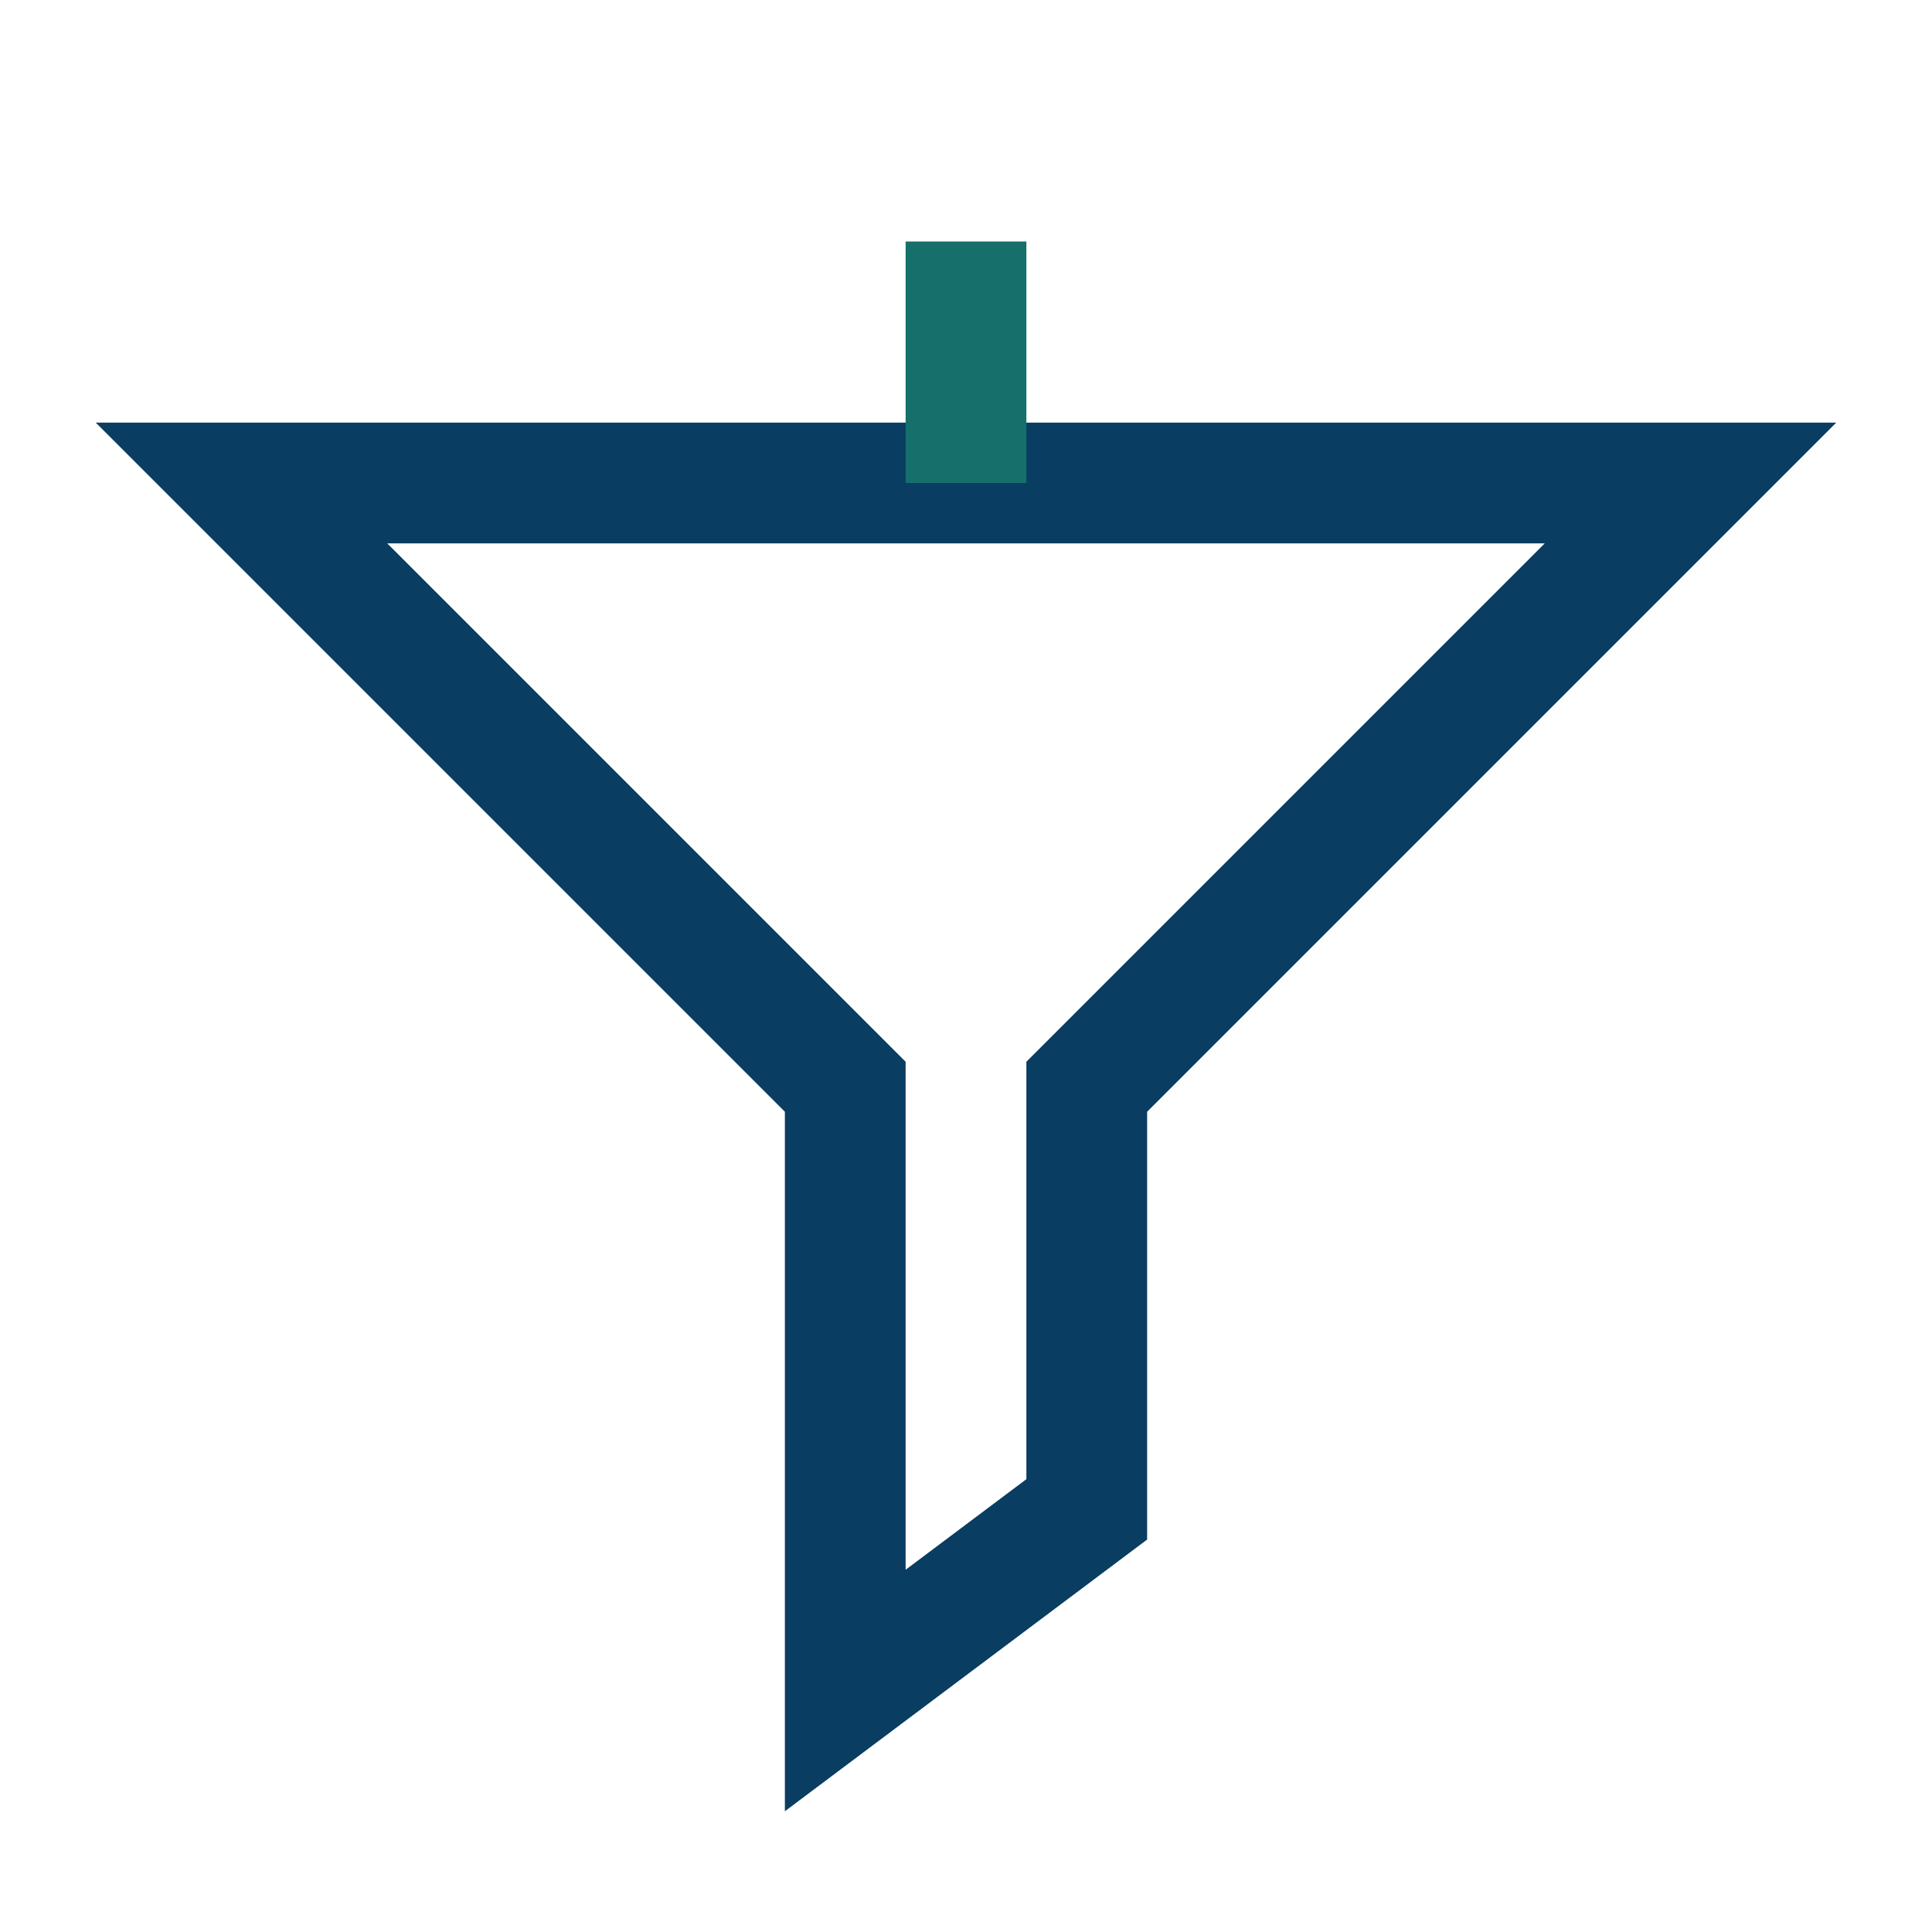 <?xml version="1.0" encoding="UTF-8"?>
<svg xmlns="http://www.w3.org/2000/svg" width="32" height="32" viewBox="0 0 32 32"><path d="M4 8h24l-10 10v7l-4 3v-10L4 8z" fill="none" stroke="#0A3D62" stroke-width="2"/><path d="M16 4v4" stroke="#166F6B" stroke-width="2"/></svg>